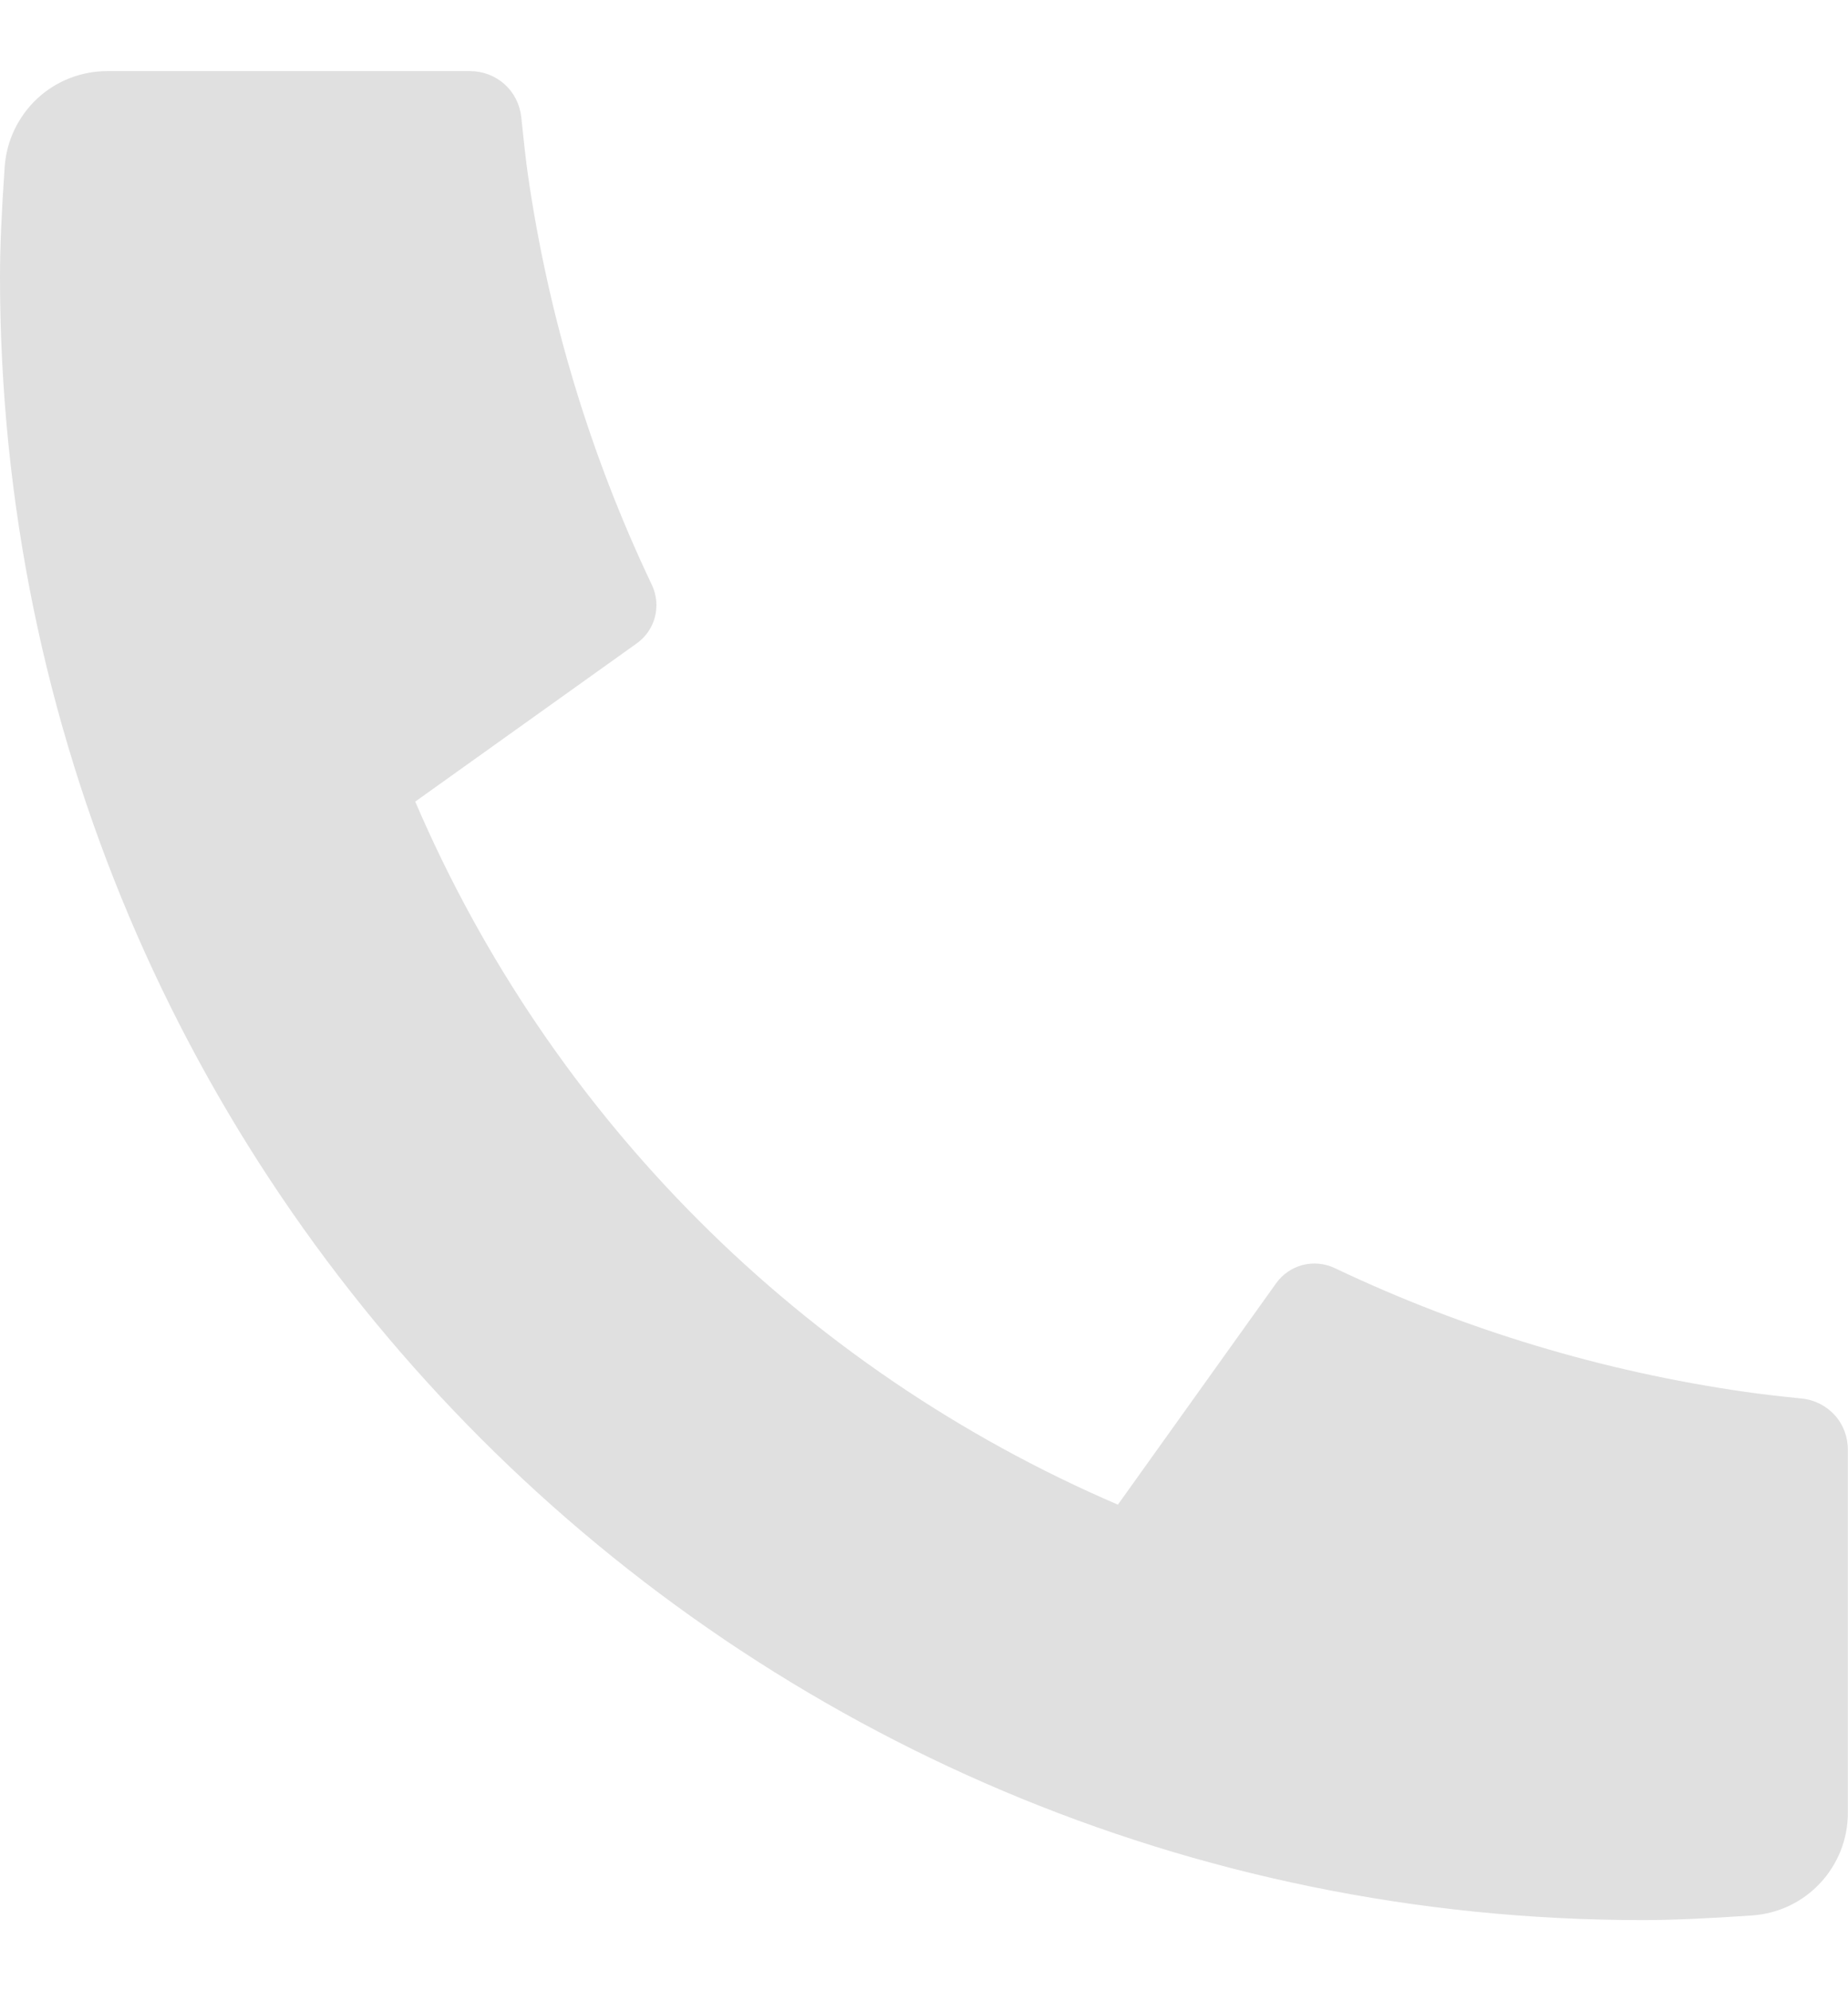 <?xml version="1.0" encoding="UTF-8"?> <svg xmlns="http://www.w3.org/2000/svg" width="13" height="14" viewBox="0 0 13 14" fill="none"><path d="M12.999 10.192V12.746C12.999 12.929 12.93 13.105 12.805 13.239C12.681 13.373 12.51 13.454 12.328 13.467C12.012 13.489 11.755 13.5 11.555 13.5C5.173 13.5 0 8.327 0 1.944C0 1.745 0.011 1.488 0.033 1.172C0.046 0.989 0.128 0.819 0.261 0.694C0.395 0.569 0.571 0.5 0.754 0.5H3.308C3.397 0.5 3.484 0.533 3.55 0.593C3.617 0.653 3.658 0.736 3.667 0.825C3.684 0.991 3.699 1.124 3.713 1.224C3.857 2.225 4.151 3.2 4.586 4.113C4.654 4.258 4.61 4.43 4.48 4.523L2.921 5.636C3.874 7.857 5.644 9.626 7.864 10.579L8.976 9.024C9.021 8.96 9.088 8.914 9.163 8.894C9.239 8.875 9.319 8.882 9.39 8.916C10.303 9.35 11.277 9.643 12.278 9.786C12.379 9.801 12.511 9.816 12.676 9.833C12.765 9.842 12.847 9.884 12.907 9.95C12.967 10.016 12.999 10.103 12.999 10.192Z" fill="#E0E0E0"></path></svg> 